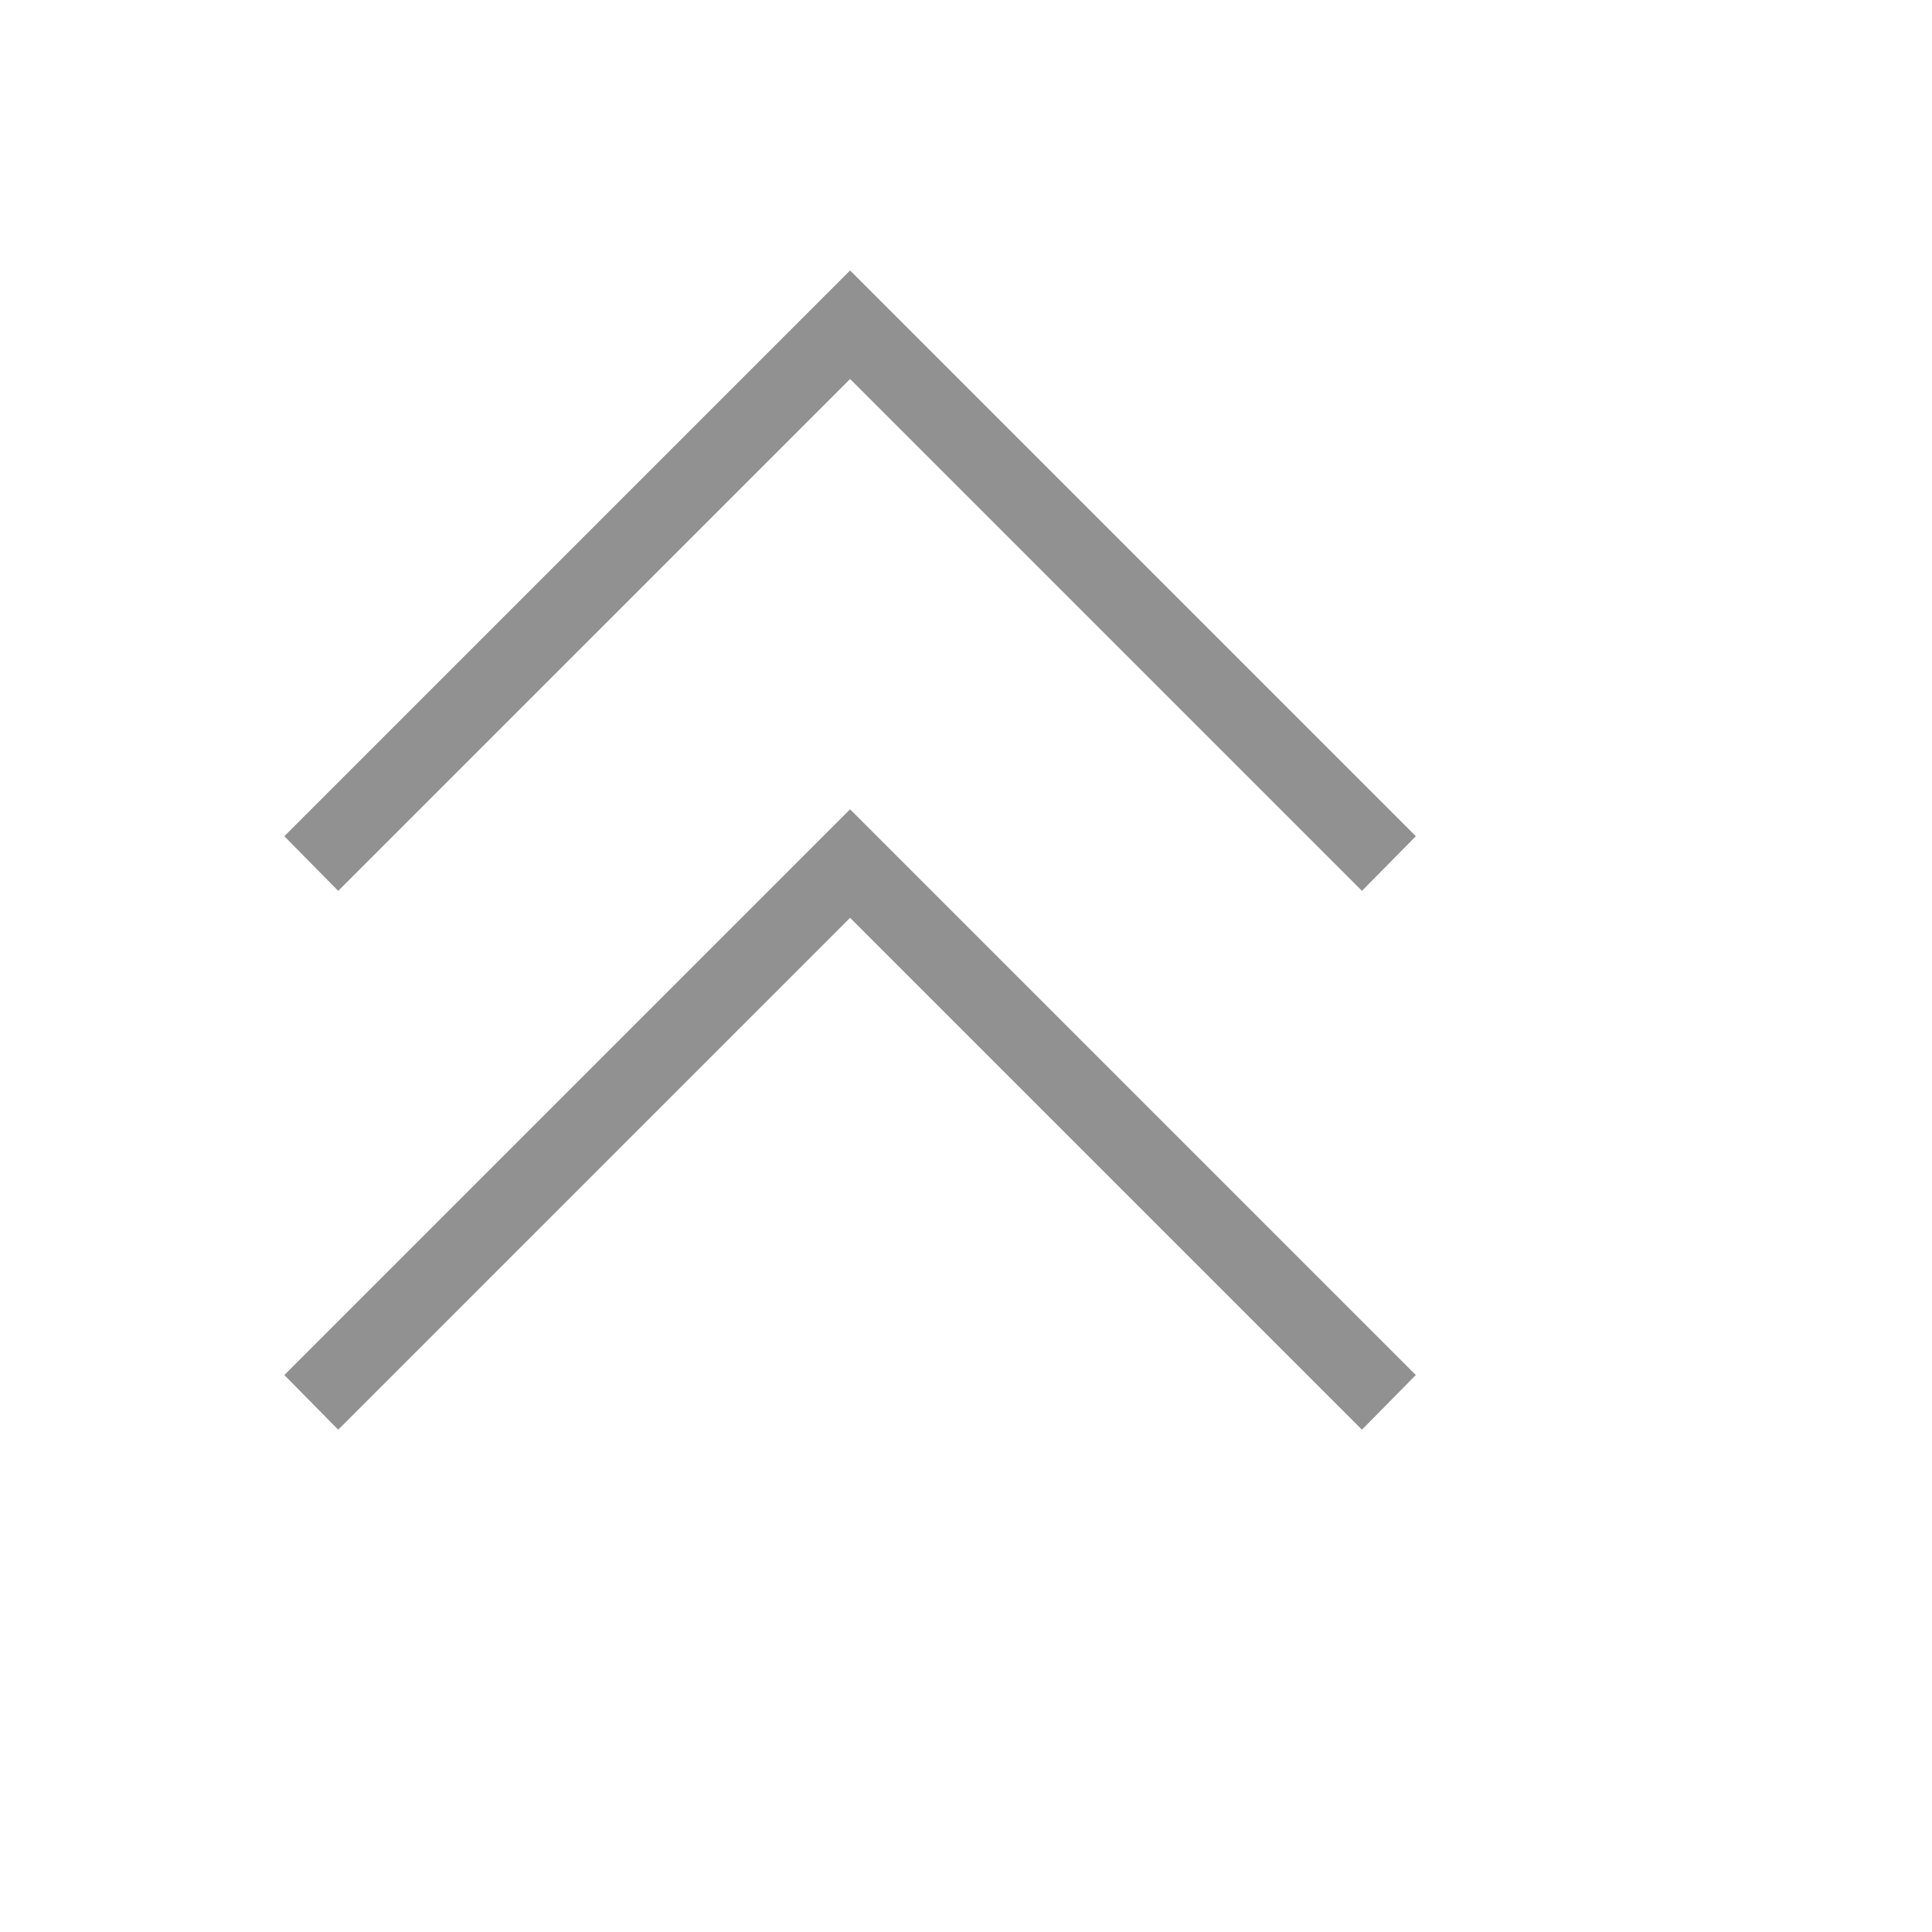 <svg xmlns="http://www.w3.org/2000/svg" version="1.1" xmlns:xlink="http://www.w3.org/1999/xlink" width="100%" height="100%" id="svgWorkerArea" viewBox="-25 -25 625 625" xmlns:idraw="https://idraw.muisca.co" style="background: white;"><defs id="defsdoc"><pattern id="patternBool" x="0" y="0" width="10" height="10" patternUnits="userSpaceOnUse" patternTransform="rotate(35)"><circle cx="5" cy="5" r="4" style="stroke: none;fill: #ff000070;"></circle></pattern></defs><g id="fileImp-521507161" class="cosito"><path id="pathImp-449539158" fill="#91919144" class="grouped" d="M415.588 437.5C415.588 437.5 250 271.912 250 271.912 250 271.912 84.412 437.5 84.412 437.5 84.412 437.5 66.982 419.821 66.982 419.821 66.982 419.821 250 236.803 250 236.803 250 236.803 433.018 419.821 433.018 419.821 433.018 419.821 415.588 437.5 415.588 437.5 415.588 437.5 415.588 437.5 415.588 437.5"></path><path id="pathImp-812857755" fill="#91919144" class="grouped" d="M415.588 263.197C415.588 263.197 250 97.61 250 97.61 250 97.61 84.412 263.197 84.412 263.197 84.412 263.197 66.982 245.518 66.982 245.518 66.982 245.518 250 62.5 250 62.5 250 62.5 433.018 245.518 433.018 245.518 433.018 245.518 415.588 263.197 415.588 263.197 415.588 263.197 415.588 263.197 415.588 263.197"></path></g></svg>